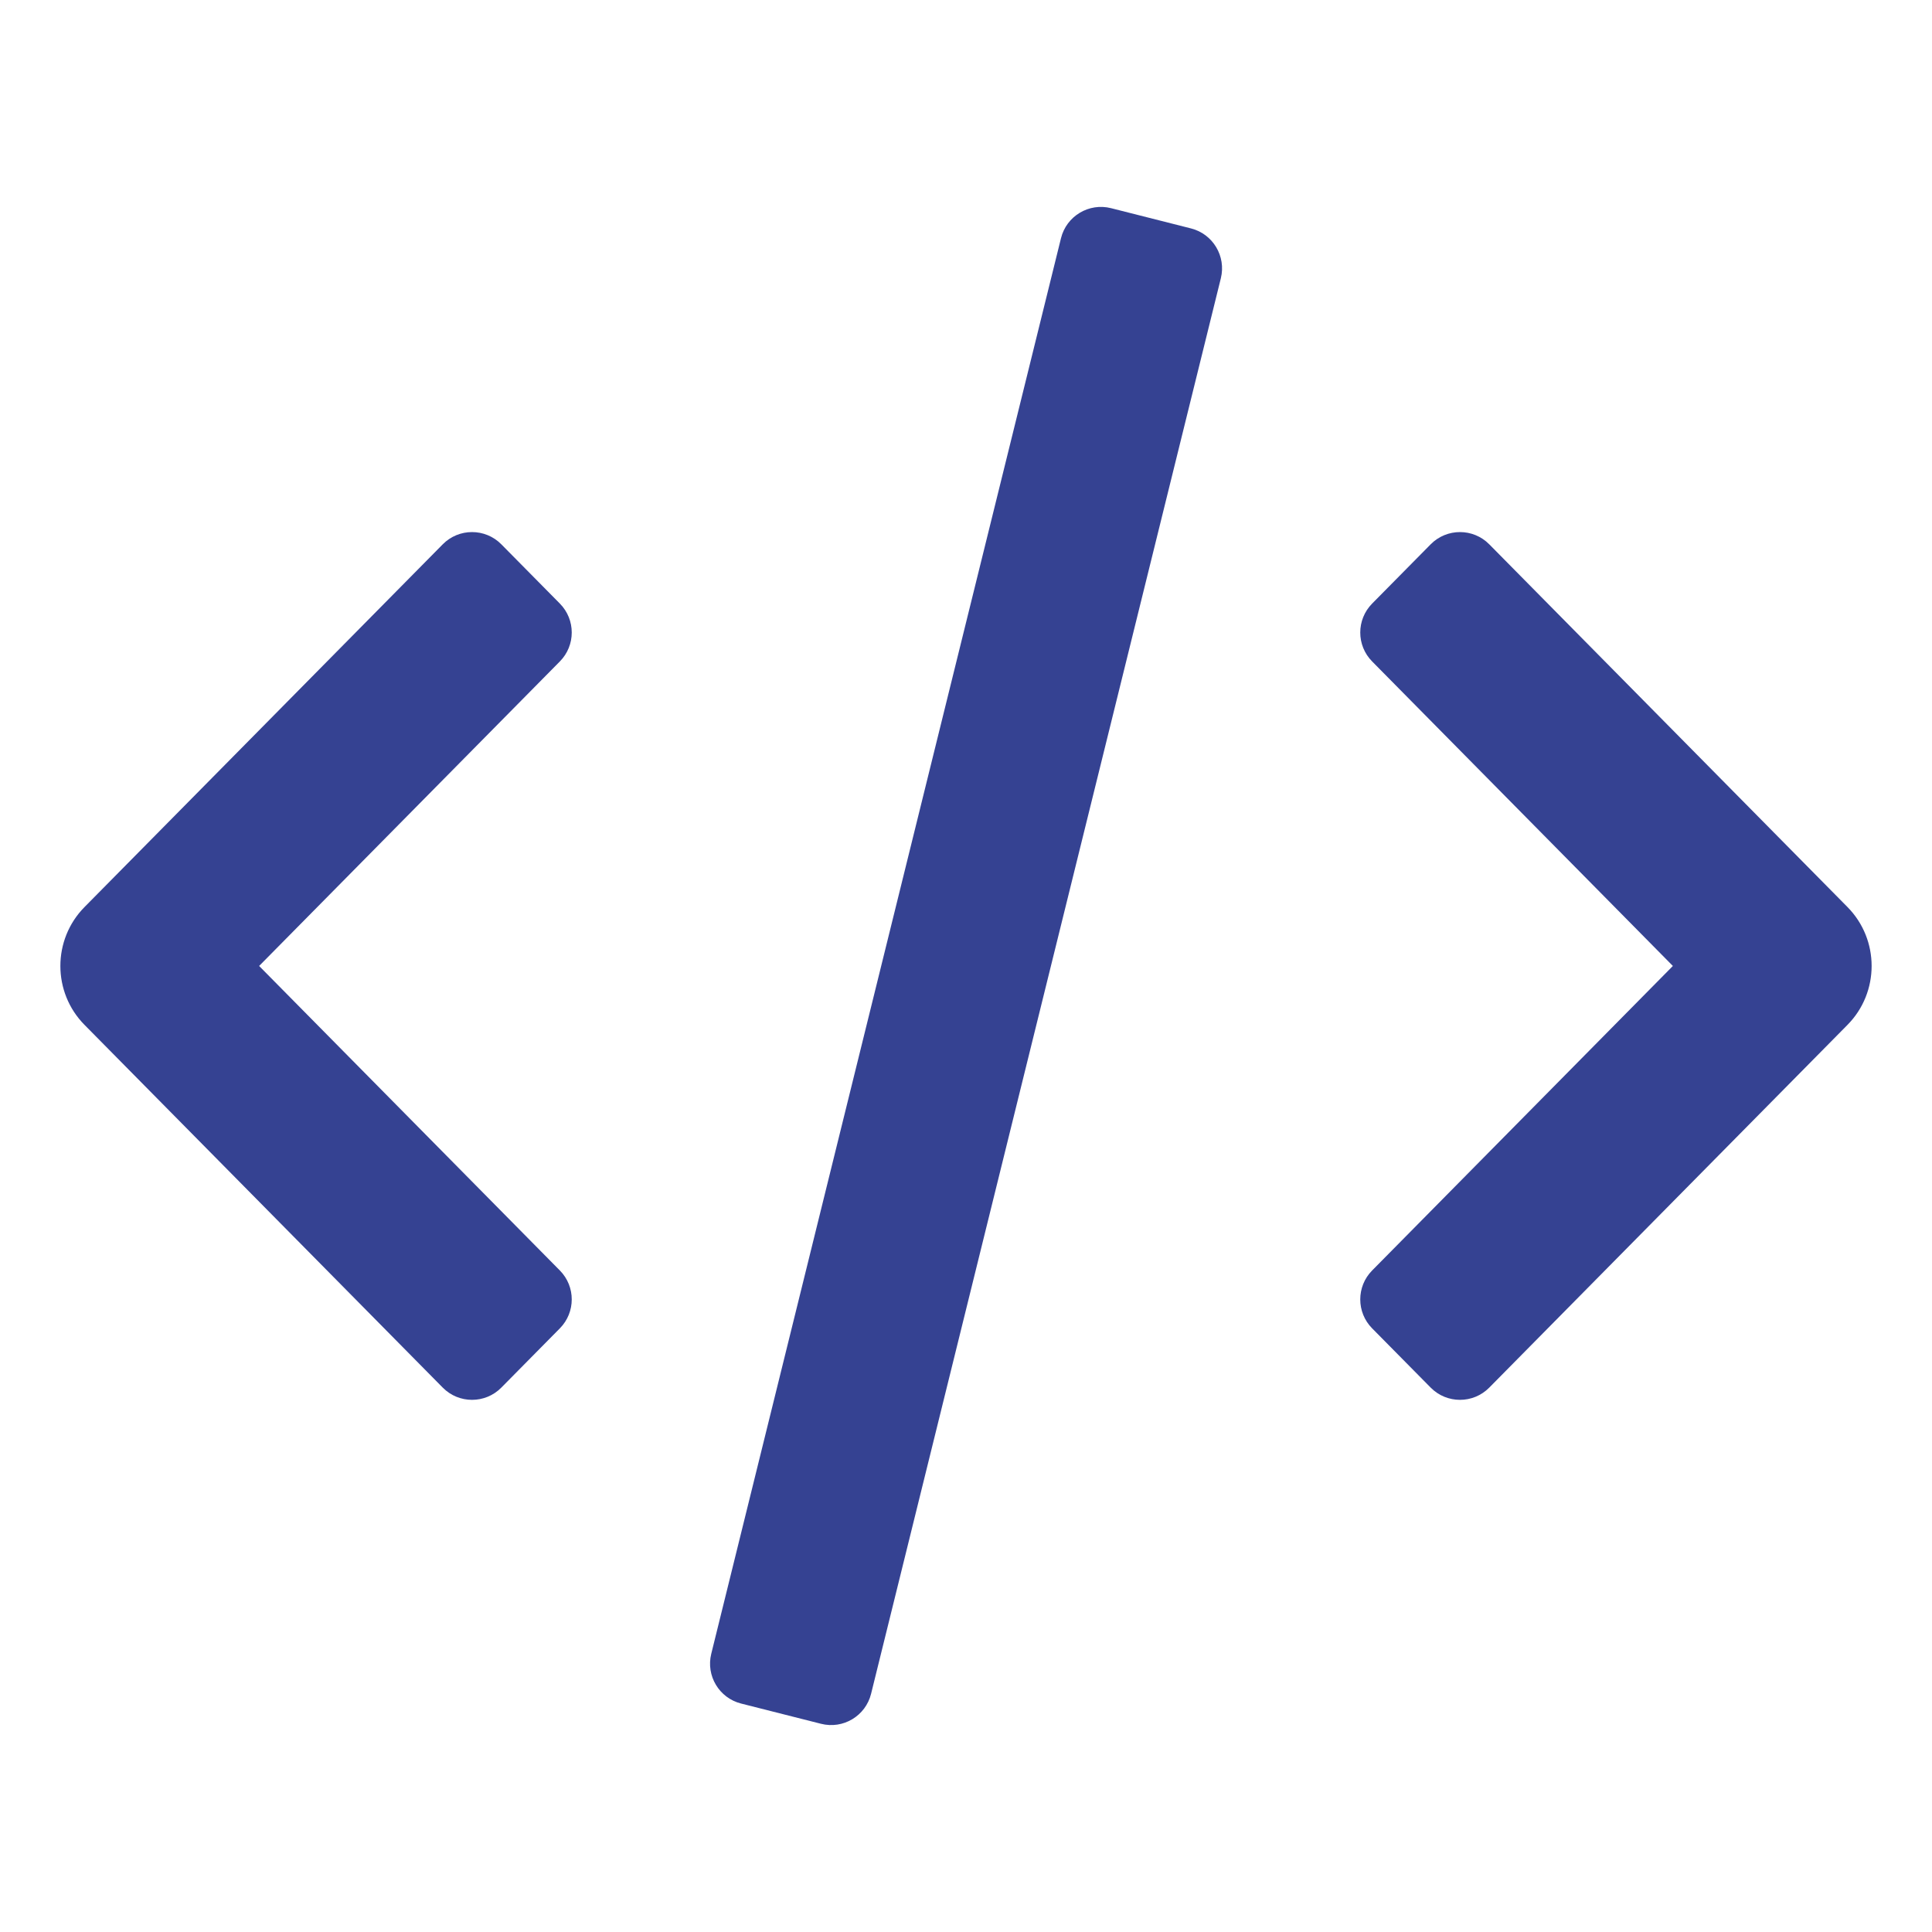 <svg width="48" height="48" viewBox="0 0 48 48" fill="none" xmlns="http://www.w3.org/2000/svg">
<path fill-rule="evenodd" clip-rule="evenodd" d="M17.671 41.088C17.536 41.634 17.867 42.186 18.412 42.324L20.398 42.827C20.948 42.967 21.506 42.632 21.642 42.081L30.332 6.912C30.466 6.366 30.135 5.813 29.59 5.675L27.604 5.172C27.054 5.033 26.496 5.368 26.36 5.918L17.671 41.088ZM12.455 34.475C12.055 34.88 11.4 34.88 11 34.475L2.1 25.463C1.3 24.654 1.3 23.345 2.1 22.535L11 13.523C11.4 13.118 12.055 13.118 12.455 13.523L13.91 14.996C14.303 15.395 14.303 16.035 13.91 16.433L6.438 23.999L13.91 31.565C14.303 31.963 14.303 32.604 13.91 33.002L12.455 34.475ZM37 34.475C36.6 34.88 35.945 34.88 35.545 34.475L34.09 33.002C33.697 32.604 33.697 31.963 34.09 31.565L41.562 23.999L34.09 16.433C33.697 16.035 33.697 15.395 34.09 14.996L35.545 13.523C35.945 13.118 36.6 13.118 37 13.523L45.9 22.535C46.7 23.345 46.7 24.654 45.9 25.463L37 34.475Z" fill="#354292"/>
</svg>
